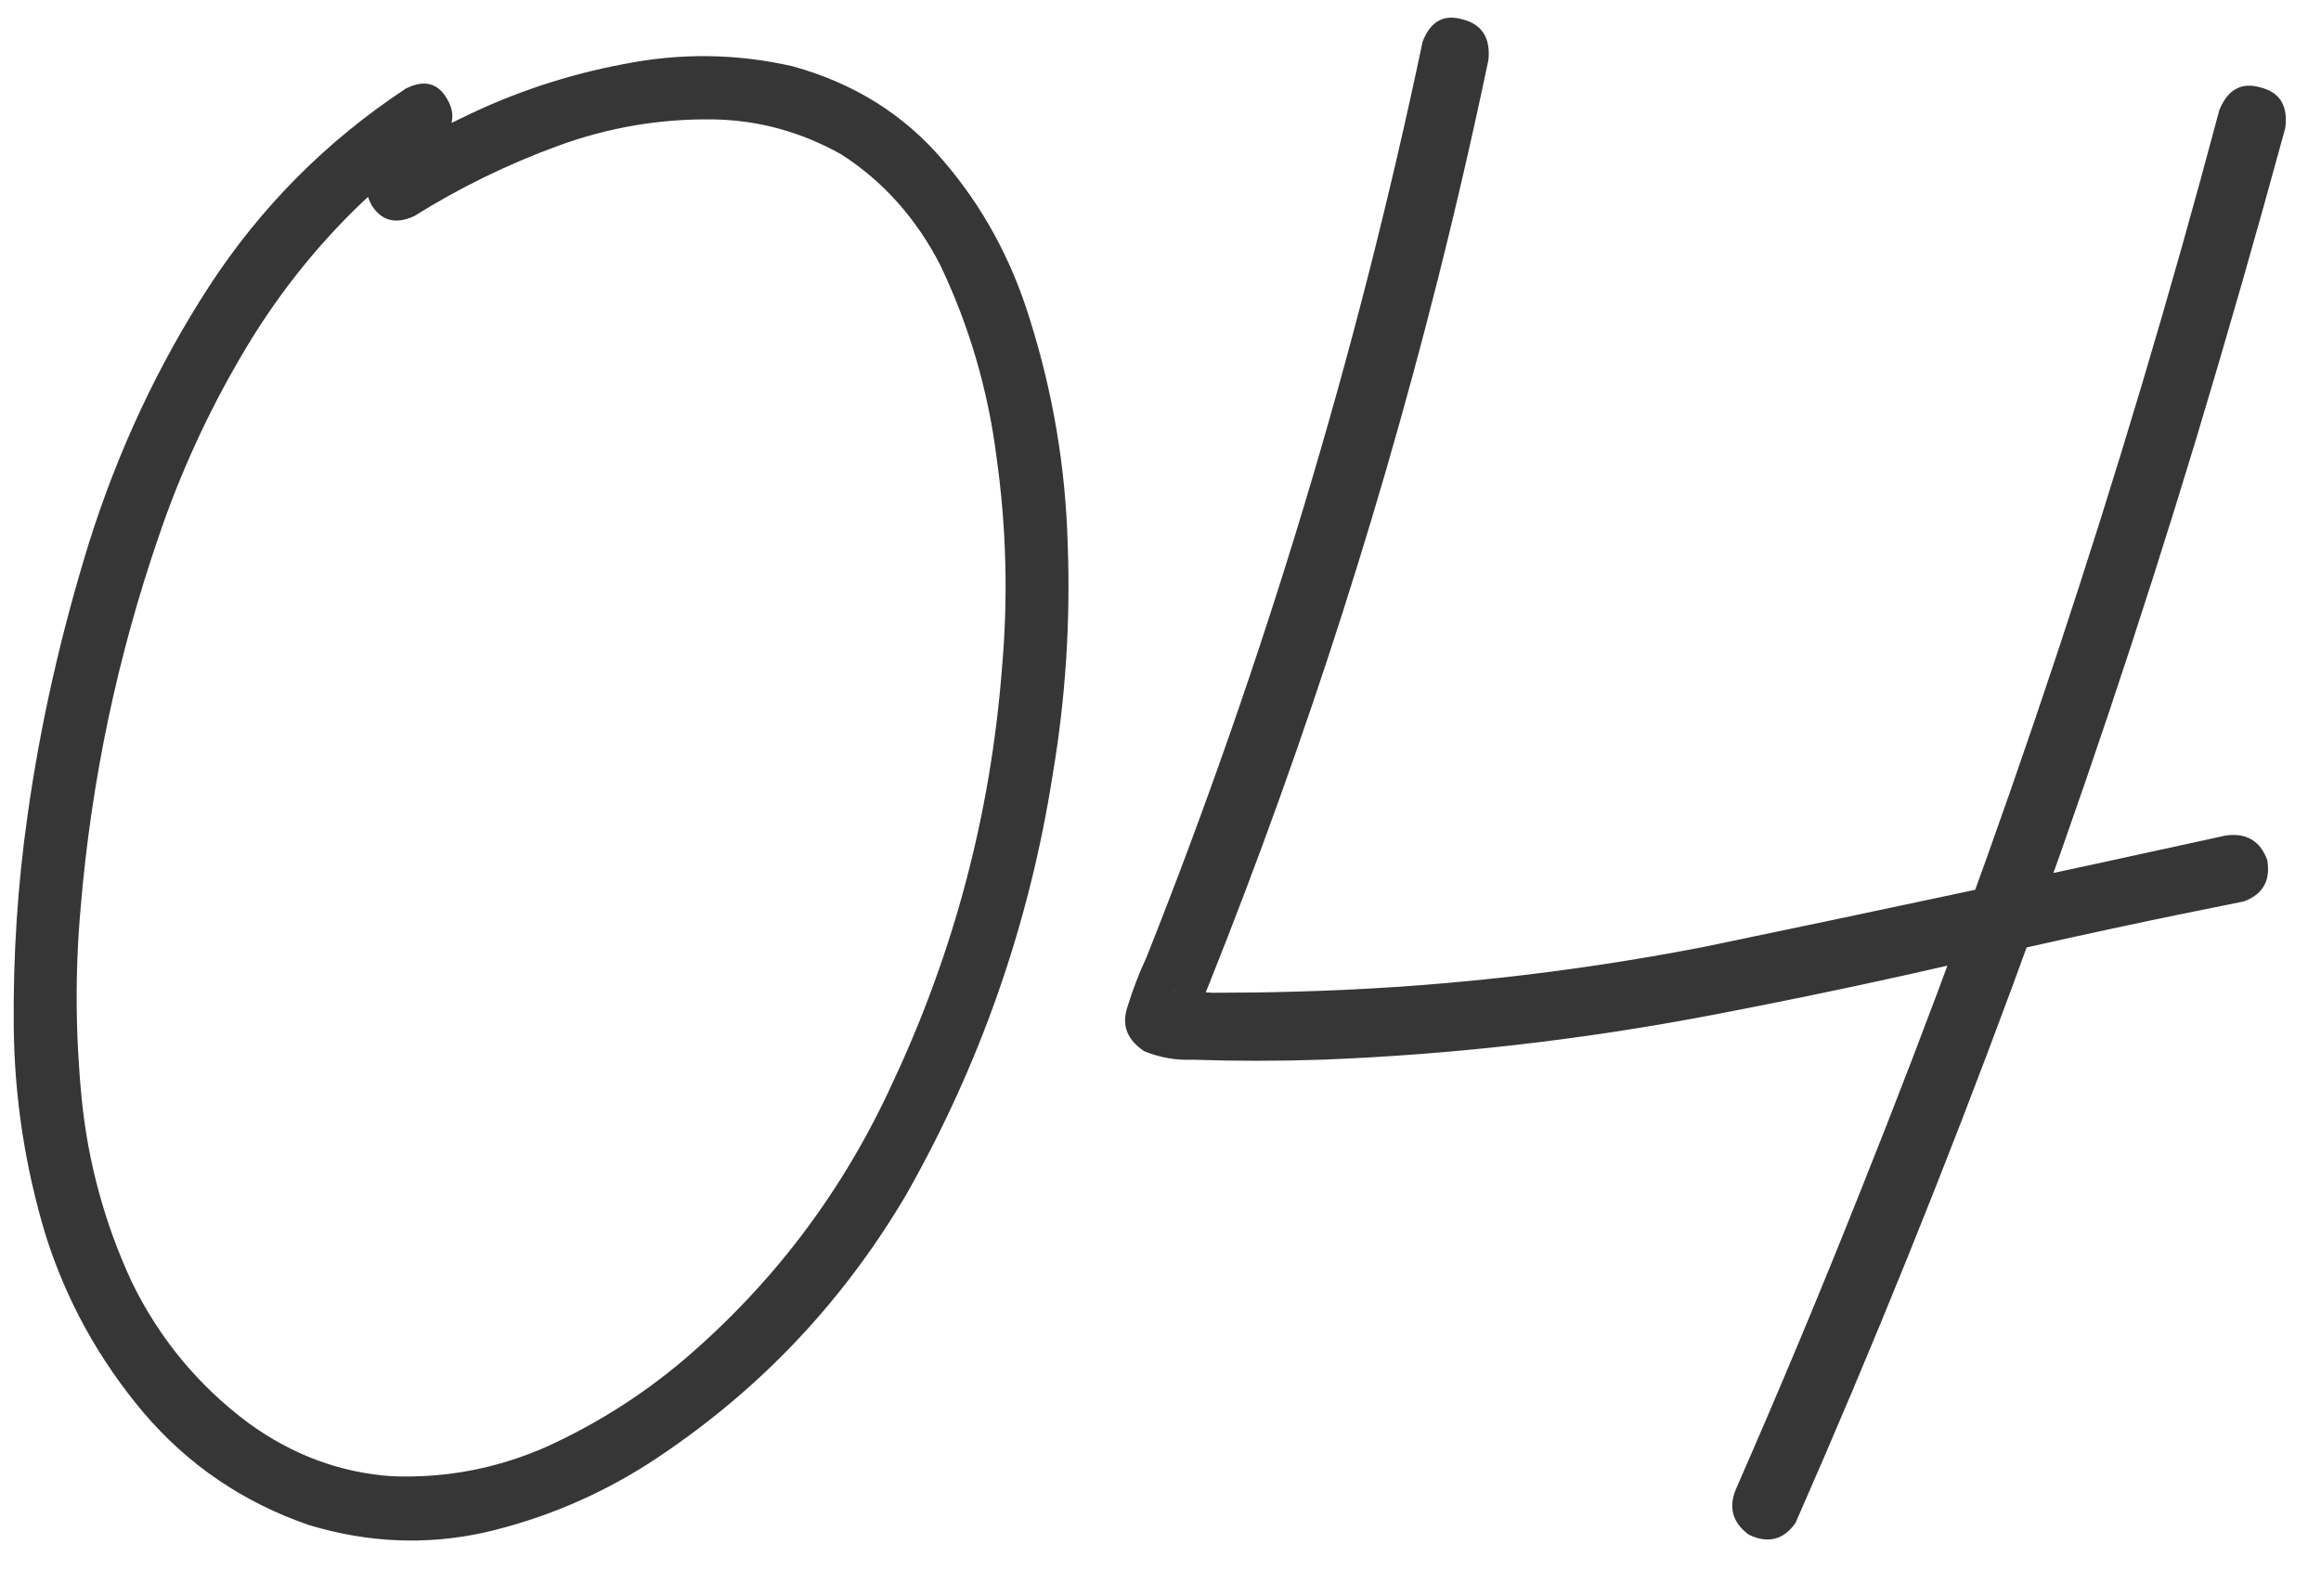 <?xml version="1.0" encoding="UTF-8"?> <svg xmlns="http://www.w3.org/2000/svg" width="48" height="33" viewBox="0 0 48 33" fill="none"><path d="M8.392 1.832C8.773 1.641 9.059 1.714 9.249 2.051C9.439 2.374 9.374 2.674 9.051 2.952C8.495 3.318 7.975 3.729 7.491 4.183C6.51 5.12 5.675 6.182 4.986 7.369C4.298 8.541 3.734 9.771 3.294 11.06C2.43 13.565 1.888 16.136 1.668 18.773C1.551 20.076 1.559 21.395 1.69 22.727C1.822 24.046 2.167 25.306 2.723 26.507C3.294 27.679 4.1 28.653 5.14 29.429C6.048 30.088 7.037 30.455 8.106 30.528C9.22 30.572 10.289 30.367 11.315 29.913C12.34 29.444 13.277 28.851 14.127 28.133C16.002 26.536 17.452 24.61 18.477 22.354C19.737 19.659 20.484 16.824 20.719 13.851C20.851 12.371 20.814 10.906 20.609 9.456C20.433 8.064 20.045 6.739 19.444 5.479C18.946 4.512 18.265 3.75 17.401 3.194C16.566 2.725 15.68 2.483 14.742 2.469C13.644 2.454 12.574 2.637 11.534 3.018C10.494 3.399 9.505 3.882 8.568 4.468C8.187 4.644 7.894 4.571 7.689 4.249C7.499 3.912 7.572 3.611 7.909 3.348C8.436 3.011 8.978 2.71 9.535 2.447C10.604 1.919 11.725 1.546 12.896 1.326C14.068 1.092 15.233 1.106 16.39 1.37C17.665 1.722 18.705 2.374 19.51 3.326C20.316 4.263 20.909 5.347 21.29 6.578C21.773 8.101 22.037 9.661 22.081 11.258C22.14 12.854 22.037 14.437 21.773 16.004C21.29 19.095 20.279 21.995 18.741 24.705C17.394 26.99 15.606 28.851 13.38 30.286C12.34 30.945 11.219 31.414 10.018 31.692C8.817 31.956 7.608 31.905 6.393 31.539C5.03 31.07 3.888 30.294 2.965 29.209C2.042 28.111 1.368 26.888 0.943 25.54C0.519 24.134 0.299 22.698 0.284 21.233C0.27 19.754 0.365 18.296 0.57 16.861C0.833 14.986 1.258 13.104 1.844 11.214C2.445 9.31 3.272 7.544 4.327 5.918C5.396 4.278 6.751 2.916 8.392 1.832ZM45.899 2.271C46.075 1.846 46.361 1.692 46.756 1.81C47.152 1.912 47.32 2.19 47.262 2.645C46.676 4.798 46.06 6.944 45.416 9.083C43.102 16.729 40.34 24.2 37.132 31.495C36.883 31.846 36.561 31.927 36.166 31.736C35.829 31.487 35.741 31.172 35.902 30.791C36.795 28.755 37.652 26.705 38.473 24.639C41.402 17.33 43.878 9.874 45.899 2.271ZM29.42 0.865C29.581 0.44 29.859 0.286 30.255 0.403C30.65 0.506 30.826 0.784 30.782 1.238C30.46 2.776 30.108 4.3 29.727 5.809C28.395 11.082 26.695 16.238 24.63 21.277C24.601 21.102 24.579 20.919 24.564 20.728C24.447 20.567 24.337 20.479 24.234 20.464C24.249 20.464 24.271 20.472 24.3 20.486C24.359 20.501 24.366 20.508 24.322 20.508C24.278 20.494 24.264 20.486 24.278 20.486C24.308 20.486 24.344 20.486 24.388 20.486C24.608 20.501 24.835 20.516 25.069 20.53C25.626 20.53 26.183 20.523 26.739 20.508C29.596 20.435 32.423 20.127 35.221 19.585C38.824 18.838 42.428 18.069 46.031 17.278C46.456 17.22 46.742 17.388 46.888 17.784C46.961 18.209 46.8 18.494 46.405 18.641C44.559 19.007 42.721 19.402 40.89 19.827C39.073 20.252 37.242 20.64 35.397 20.992C32.716 21.504 30.02 21.812 27.311 21.915C26.432 21.944 25.553 21.944 24.674 21.915C24.322 21.929 23.985 21.871 23.663 21.739C23.311 21.504 23.194 21.204 23.311 20.838C23.429 20.457 23.561 20.113 23.707 19.805C26.153 13.653 28.058 7.339 29.42 0.865Z" fill="#353635"></path></svg> 